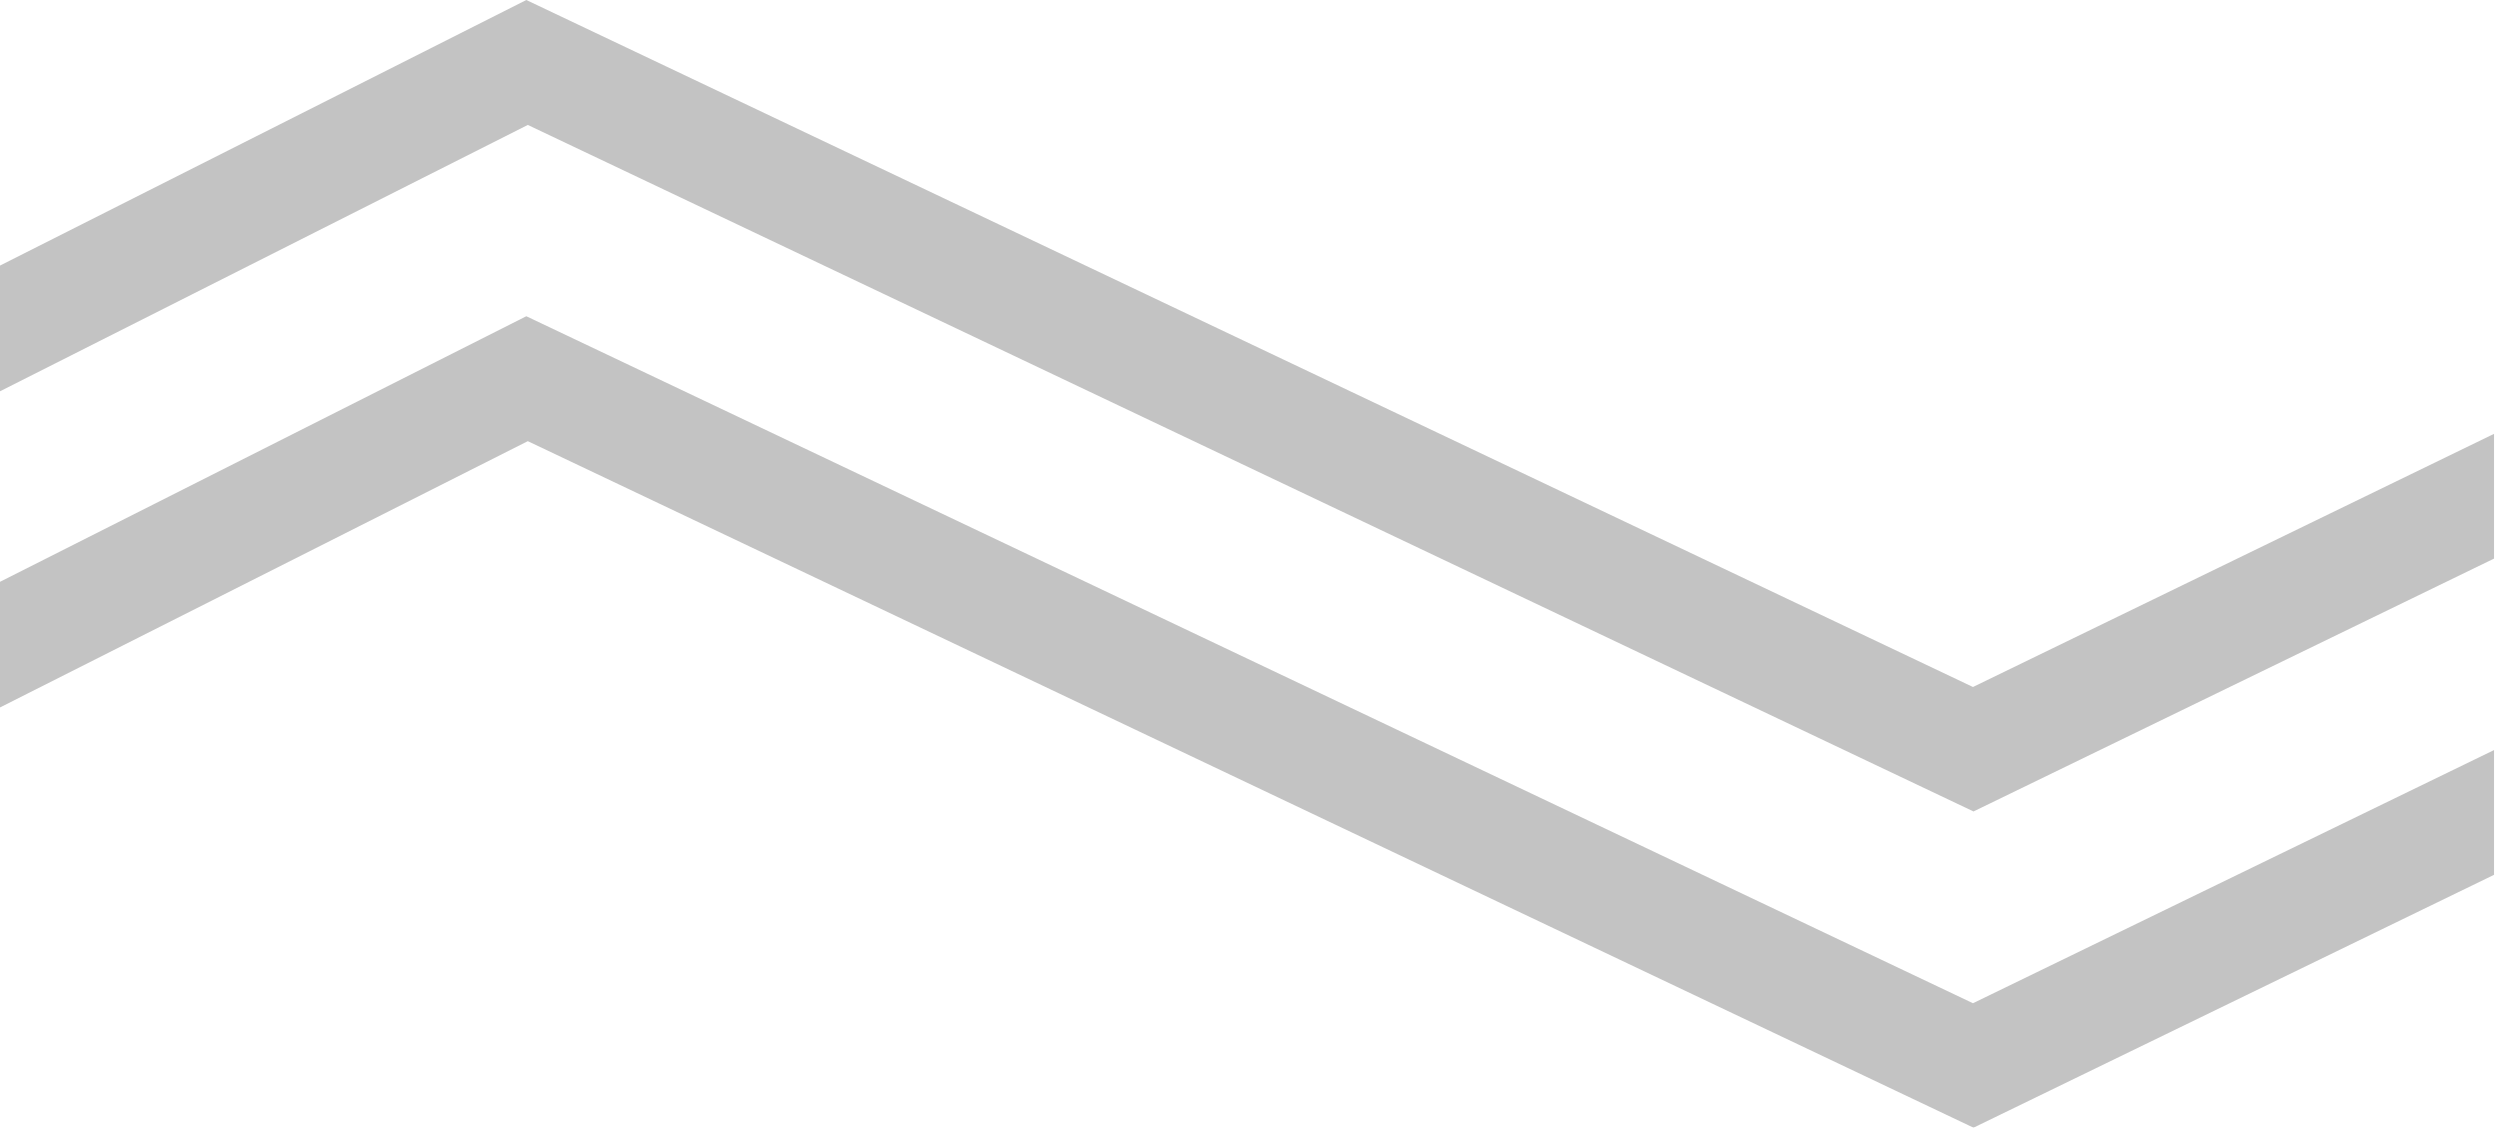 <svg version="1.1" id="Layer_1" xmlns="http://www.w3.org/2000/svg" xmlns:xlink="http://www.w3.org/1999/xlink" x="0" y="0" viewBox="0 0 419 189" style="enable-background:new 0 0 419 189" xml:space="preserve"><style>.st0{opacity:.04;enable-background:new}.st1{clip-path:url(#SVGID_00000095338391414232763300000006119077872853569673_)}.st2{clip-path:url(#SVGID_00000108270876299229783550000009133663013197426048_)}.st3{clip-path:url(#SVGID_00000102521597171361014410000011246918050978028979_);fill:#101010}.st4{clip-path:url(#SVGID_00000079444567493521219410000009349464089851433368_)}.st5{clip-path:url(#SVGID_00000065776207954061204790000016213104944930472070_);fill:#101010}.st6{clip-path:url(#SVGID_00000018233780015304061740000011367167428763613846_)}.st7{clip-path:url(#SVGID_00000142157640304040702240000007778836532341932970_);fill:#101010}.st8{clip-path:url(#SVGID_00000049222126450869181280000010021717619423904170_)}.st9{clip-path:url(#SVGID_00000142861351528202008090000014947381592876208813_);fill:#101010}.st10{clip-path:url(#SVGID_00000001651389931386357390000017995866583093292973_)}.st11{clip-path:url(#SVGID_00000070820496671667137050000009305332058906608791_);fill:#101010}.st12{clip-path:url(#SVGID_00000117653351364698657860000004817026178968537993_)}.st13{clip-path:url(#SVGID_00000112601371839799476650000015524421283923083422_);fill:#101010}.st14{clip-path:url(#SVGID_00000045588317826697600190000011300330932057372860_)}.st15{clip-path:url(#SVGID_00000123416977696571117160000013447086148607990698_);fill:#101010}.st16{clip-path:url(#SVGID_00000042010853183210740610000002634964182385551036_)}.st17{clip-path:url(#SVGID_00000133495700039083287760000006802641935609977246_);fill:#101010}.st18{clip-path:url(#SVGID_00000091712577690597431570000009546680182593275796_)}.st19{clip-path:url(#SVGID_00000129173483517813067900000017453475200771524266_);fill:#101010}.st20{clip-path:url(#SVGID_00000039818073244150983410000003151821414176939398_)}.st21{clip-path:url(#SVGID_00000027601313926620685040000002935236757215339431_);fill:#101010}.st22{clip-path:url(#SVGID_00000142864360739362184730000017580561384965825953_)}.st23{clip-path:url(#SVGID_00000152951283666731559360000005749453669255197057_);fill:#101010}.st24{clip-path:url(#SVGID_00000144339023089502330950000003231778723307595963_)}.st25{clip-path:url(#SVGID_00000051379751187574419490000003072109195679587460_);fill:#101010}.st26{clip-path:url(#SVGID_00000142857857031696033940000006601991508353298338_)}.st27{clip-path:url(#SVGID_00000034798221703822681310000008130700932092693646_);enable-background:new}.st28{clip-path:url(#SVGID_00000077317902081640938820000003527075249720921517_)}.st29{clip-path:url(#SVGID_00000002368184664741748380000010362059548662785710_);fill:#101010}.st30{clip-path:url(#SVGID_00000141457293354307792030000015677933127783376299_)}.st31{clip-path:url(#SVGID_00000063605976739895420770000014034510118949661849_);enable-background:new}.st32{clip-path:url(#SVGID_00000159441857058345861090000017008451540435710602_)}.st33{clip-path:url(#SVGID_00000044864820498926509090000012274436417341857158_);fill:#101010}.st34{clip-path:url(#SVGID_00000058560885841536998610000011640994712454386818_)}.st35{clip-path:url(#SVGID_00000122702618494867373650000007202954738935719593_);fill:#101010}.st36{clip-path:url(#SVGID_00000130618744534303889980000017436701895853417123_)}.st37{clip-path:url(#SVGID_00000135664773886701204920000012037921878655851912_);fill:#101010}.st38{clip-path:url(#SVGID_00000051376319595599163790000008132500808004743827_)}.st39{clip-path:url(#SVGID_00000032614320599612721150000013186620459915158189_);fill:#101010}.st40{clip-path:url(#SVGID_00000048482578293902515860000006381651670228000168_)}.st41{clip-path:url(#SVGID_00000093866476931939448530000012260897597119401354_);enable-background:new}.st42{clip-path:url(#SVGID_00000173850399480725035390000005445082663418343041_)}.st43{clip-path:url(#SVGID_00000070817651965579943110000010619357630950832289_);fill:#101010}.st44{clip-path:url(#SVGID_00000033353083728128987820000002075693275890610817_)}.st45{clip-path:url(#SVGID_00000115494011526125314690000004407288656291069372_);enable-background:new}.st46{clip-path:url(#SVGID_00000106855359857391417370000009332454693209185983_)}.st47{clip-path:url(#SVGID_00000168836033775446978930000003841107634189577345_);fill:#101010}.st48{clip-path:url(#SVGID_00000018915711648441456340000003626077972695653535_)}.st49{clip-path:url(#SVGID_00000137827355872586304360000008457944381116890004_);enable-background:new}.st50{clip-path:url(#SVGID_00000064316959932908567650000011468747949601659277_)}.st51{clip-path:url(#SVGID_00000163765266303367436010000001337264941951557042_);fill:#101010}.st52{clip-path:url(#SVGID_00000167384373333188252690000013511493764811165078_)}.st53{clip-path:url(#SVGID_00000070082775189811821900000004072214243851924625_);enable-background:new}.st54{clip-path:url(#SVGID_00000124840230960321848270000012548271513620119706_)}.st55{clip-path:url(#SVGID_00000123428209958865895780000017513231110093544085_);fill:#101010}.st56{clip-path:url(#SVGID_00000106126023243263307560000008321896549759734459_)}.st57{clip-path:url(#SVGID_00000100360542220006323250000014914479602069860489_);enable-background:new}.st58{clip-path:url(#SVGID_00000013194953913663286130000005095347039651630258_)}.st59{clip-path:url(#SVGID_00000008852324646016504720000000889062612397237893_);fill:#101010}.st60{clip-path:url(#SVGID_00000120542259749600204090000015908400839040823193_)}.st61{clip-path:url(#SVGID_00000147208265554350182100000018311463918463232183_);enable-background:new}.st62{clip-path:url(#SVGID_00000163055157376737654910000007872746632664673704_)}.st63{clip-path:url(#SVGID_00000041283499030430602170000014017058663625020320_);fill:#101010}.st64{clip-path:url(#SVGID_00000155845719791613349990000007075076864497599411_)}.st65{clip-path:url(#SVGID_00000145743703623936533690000000467495497861566901_);enable-background:new}.st66{clip-path:url(#SVGID_00000003818969368374770040000000219317453310020481_)}.st67{clip-path:url(#SVGID_00000163780388375885977000000003864978709219721125_);fill:#101010}.st69{clip-path:url(#SVGID_00000090272080986274222110000012515702790896427179_)}.st70{clip-path:url(#SVGID_00000036247360726301566770000012957831012209582003_)}.st71{clip-path:url(#SVGID_00000124154021533322920930000016846490486115049910_);fill:#101010}.st72{clip-path:url(#SVGID_00000057124646357924469040000005719275695034229636_)}.st73{clip-path:url(#SVGID_00000014594417671566965150000014910935836922769051_);fill:#101010}.st74{clip-path:url(#SVGID_00000181810128336464857960000013760189934724508597_)}.st75{clip-path:url(#SVGID_00000102508368133552055250000017581566711092766876_)}.st76{clip-path:url(#SVGID_00000011028037212218810020000012485859700491025280_);fill:#101010}.st77{clip-path:url(#SVGID_00000123409827376483025150000017606964187901446066_)}.st78{clip-path:url(#SVGID_00000116196119498978764120000016087202442783797145_);fill:#101010}.st79{clip-path:url(#SVGID_00000044172235957715514510000004263187055459222699_)}.st80,.st81{fill:none;stroke:#101010;stroke-miterlimit:10}.st80{clip-path:url(#SVGID_00000167371607315760418660000007051746015079878024_);stroke-width:6}.st81{stroke-width:4;stroke-linecap:square}.st82{clip-path:url(#SVGID_00000121983362493250864220000002463823695794045624_)}.st83{clip-path:url(#SVGID_00000179622249311300589520000007568470451373631622_);fill:none;stroke:#101010;stroke-width:6;stroke-miterlimit:10}.st84{clip-path:url(#SVGID_00000176758112445001921250000003826431859462355126_)}.st85{opacity:.894;clip-path:url(#SVGID_00000163052040519070420010000017542942020469873315_);fill:none;stroke:#101010;stroke-width:8;stroke-miterlimit:10}.st86{clip-path:url(#SVGID_00000144320639107968195590000009060989440905296033_);enable-background:new}.st87{clip-path:url(#SVGID_00000141437398873417457090000006602513371752252601_)}.st88{clip-path:url(#SVGID_00000009551250821202554210000012785552591015195815_)}.st89{clip-path:url(#SVGID_00000034807460491221022420000015513633062018685337_);fill:#101010}.st90{fill:none;stroke:#101010;stroke-width:4;stroke-linecap:square;stroke-miterlimit:10}.st91{clip-path:url(#SVGID_00000161633096332612227740000009932370089952722600_)}.st92{clip-path:url(#SVGID_00000069356223283493075570000015044865288620556206_);enable-background:new}.st93{clip-path:url(#SVGID_00000008141096683849227990000007159547624752993409_)}.st94{clip-path:url(#SVGID_00000083073478996599963400000008823461429916125109_);fill:#101010}.st95{clip-path:url(#SVGID_00000115479659354837315940000008800748117109979795_)}.st96{clip-path:url(#SVGID_00000085217691914472799520000004113231692910631563_)}.st97{clip-path:url(#SVGID_00000117664070812043392300000012737140521845639078_)}.st98{fill:#101010}.st99{clip-path:url(#SVGID_00000078761735083836151250000007992536349979656851_)}.st100{clip-path:url(#SVGID_00000022522044698867164130000003040132446598869412_)}.st101{clip-path:url(#SVGID_00000042012838885689835020000001245179420302103194_)}.st102{clip-path:url(#SVGID_00000164495332927378142920000005623424119559227044_)}.st103{clip-path:url(#SVGID_00000139997127635314081520000001002032631937925516_)}.st104{clip-path:url(#SVGID_00000018209645178691583830000000999530227577343883_)}.st105{clip-path:url(#SVGID_00000053532093880407957480000004436864302599454117_)}.st106{clip-path:url(#SVGID_00000100377180324535203940000002052755471754611389_)}.st107{clip-path:url(#SVGID_00000170249968770905913810000006675335228083761294_)}.st108{clip-path:url(#SVGID_00000134964660667092379000000003006693686797585063_);fill:#101010}.st109{fill:none;stroke:#101010;stroke-miterlimit:10}.st110{clip-path:url(#SVGID_00000100369625052148530420000013139418410052293020_)}.st111{clip-path:url(#SVGID_00000106143353653119375040000016805483596396035220_);fill:#101010}.st112{clip-path:url(#SVGID_00000159428257424577116110000000472195705834445464_)}.st113{clip-path:url(#SVGID_00000036249515272893815210000005419889256419122111_);fill:#101010}.st114{clip-path:url(#SVGID_00000064312190501734521500000004532559816009808289_)}.st115{clip-path:url(#SVGID_00000095303420333824409610000005221539804431843495_);fill:#101010}.st116{fill:none;stroke:#101010;stroke-width:2;stroke-linecap:square;stroke-miterlimit:10}.st117{clip-path:url(#SVGID_00000115491475730450268280000013725575171887882152_)}.st118{clip-path:url(#SVGID_00000009554980348185914180000007680611828116140969_);fill:#101010}.st119{clip-path:url(#SVGID_00000098187848796584726860000009765707359142129334_)}.st120{clip-path:url(#SVGID_00000008843668175156870700000015257999881763649702_);fill:#101010}.st121{opacity:.05;enable-background:new}.st122{clip-path:url(#SVGID_00000122700016721229540410000002842940744196163511_)}.st123{clip-path:url(#SVGID_00000143617594558358199710000010938054168098586534_)}.st124{clip-path:url(#SVGID_00000147939528276237490330000014773258475953761960_);fill:#101010}.st125{clip-path:url(#SVGID_00000019644871098589866200000010573267193270343046_)}.st126{clip-path:url(#SVGID_00000085208872046454951200000009682912526265621410_);fill:#101010}.st127,.st128{clip-path:url(#SVGID_00000098932288018828115140000012184002189430587812_);fill:#003f2a}.st128{clip-path:url(#SVGID_00000163767232144918614820000018393054101971410367_)}.st129{opacity:.367;enable-background:new}.st130{clip-path:url(#SVGID_00000132779392142867683290000000861418323335252377_)}.st131{clip-path:url(#SVGID_00000061460349619016756820000002529452389748117894_);enable-background:new}.st132{clip-path:url(#SVGID_00000137816229144586635060000007252487299629227186_)}.st133{clip-path:url(#SVGID_00000183959331365690782740000001792758541975150521_)}.st134,.st135{clip-path:url(#SVGID_00000080894397223415008960000007003382288371905940_);fill:#003f2a}.st135{opacity:.497;clip-path:url(#SVGID_00000134959956970200077150000007845562458597647523_)}.st136{clip-path:url(#SVGID_00000083085354774507506980000010454707997260730002_);fill:#003f2a}.st137{clip-path:url(#SVGID_00000065771877296462211230000000363777709509362327_);enable-background:new}.st138{clip-path:url(#SVGID_00000180356468973902099160000007483130108703224721_)}.st139{clip-path:url(#SVGID_00000064312449453840602260000003404493055215321789_)}.st140{opacity:.754;clip-path:url(#SVGID_00000001639729495819303780000011627931791675312797_);fill:#003f2a}.st141{clip-path:url(#SVGID_00000168797428483780894210000009922910551668772543_)}.st142{clip-path:url(#SVGID_00000070081783366191474980000017745614190516420764_)}.st143{clip-path:url(#SVGID_00000101084365442212862310000015393690387085754038_)}.st144{clip-path:url(#SVGID_00000116228688536560576720000012439338232199535494_);enable-background:new}.st145{clip-path:url(#SVGID_00000010274597439894548990000011873904230737367712_)}.st146{clip-path:url(#SVGID_00000178170078649345835130000017614009714341024150_)}.st147{clip-path:url(#SVGID_00000145737438257491080410000004303876429244585368_)}</style><g style="opacity:.25;enable-background:new"><defs><path id="SVGID_00000011739371588449371510000008657771105659688861_" d="M0 0h419v189H0z"/></defs><clipPath id="SVGID_00000017517625594396863710000005539989313546219407_"><use xlink:href="#SVGID_00000011739371588449371510000008657771105659688861_" style="overflow:visible"/></clipPath><g style="clip-path:url(#SVGID_00000017517625594396863710000005539989313546219407_)"><defs><path id="SVGID_00000025415006798819860590000000117476769607140756_" d="M88.21 0 0 44.51v21.07l88.46-44.64L330.76 136 425 90.22V69.31l-94.33 45.83z"/></defs><clipPath id="SVGID_00000077310665443925360040000001651470341350153132_"><use xlink:href="#SVGID_00000025415006798819860590000000117476769607140756_" style="overflow:visible"/></clipPath><g style="clip-path:url(#SVGID_00000077310665443925360040000001651470341350153132_)"><defs><path id="SVGID_00000064346859664561016640000008404181720617245375_" d="M0 0h418v189H0z"/></defs><clipPath id="SVGID_00000131335737153538848070000013220290605991064744_"><use xlink:href="#SVGID_00000064346859664561016640000008404181720617245375_" style="overflow:visible"/></clipPath><path style="clip-path:url(#SVGID_00000131335737153538848070000013220290605991064744_);fill:#101010" d="M-1-1h420v138H-1z"/></g></g><g style="clip-path:url(#SVGID_00000017517625594396863710000005539989313546219407_)"><defs><path id="SVGID_00000082361119726832067280000011735190315982726568_" d="M0 97.51v21.06l88.46-44.63L330.76 189 425 143.22v-20.91l-94.33 45.83L88.21 53z"/></defs><clipPath id="SVGID_00000035517360195043122650000001266916041749533106_"><use xlink:href="#SVGID_00000082361119726832067280000011735190315982726568_" style="overflow:visible"/></clipPath><g style="clip-path:url(#SVGID_00000035517360195043122650000001266916041749533106_)"><defs><path id="SVGID_00000160188874401539212820000012913029935518981802_" d="M0 0h418v189H0z"/></defs><clipPath id="SVGID_00000081625122041632443080000010398680973262864829_"><use xlink:href="#SVGID_00000160188874401539212820000012913029935518981802_" style="overflow:visible"/></clipPath><path style="clip-path:url(#SVGID_00000081625122041632443080000010398680973262864829_);fill:#101010" d="M-1 52h420v138H-1z"/></g></g></g><defs><circle id="SVGID_00000070094839264524253890000017298361836103189636_" cx="284.57" cy="-429.83" r="23.5"/></defs><clipPath id="SVGID_00000137837325642661834460000009122006285043526028_"><use xlink:href="#SVGID_00000070094839264524253890000017298361836103189636_" style="overflow:visible"/></clipPath><g style="clip-path:url(#SVGID_00000137837325642661834460000009122006285043526028_)"><defs><path id="SVGID_00000100373952421657149300000015779848779813812887_" d="M-354.93-3974.33h1600v6040h-1600z"/></defs><clipPath id="SVGID_00000023998420902737061500000016510558671428797364_"><use xlink:href="#SVGID_00000100373952421657149300000015779848779813812887_" style="overflow:visible"/></clipPath></g><defs><circle id="SVGID_00000018927852245991713570000003028072591052228539_" cx="369.57" cy="-429.83" r="23.5"/></defs><clipPath id="SVGID_00000027571747091552420420000000972421598844837768_"><use xlink:href="#SVGID_00000018927852245991713570000003028072591052228539_" style="overflow:visible"/></clipPath><g style="clip-path:url(#SVGID_00000027571747091552420420000000972421598844837768_)"><defs><path id="SVGID_00000147179199862327589170000001002097929165266619_" d="M-590.93-2925.33h1600v6040h-1600z"/></defs><clipPath id="SVGID_00000180367150373712615750000010600061596493156775_"><use xlink:href="#SVGID_00000147179199862327589170000001002097929165266619_" style="overflow:visible"/></clipPath></g><g><defs><circle id="SVGID_00000114039857581864337010000000630784171195765940_" cx="-125.74" cy="-282.86" r="42"/></defs><clipPath id="SVGID_00000135668359891453160880000016152212845630619026_"><use xlink:href="#SVGID_00000114039857581864337010000000630784171195765940_" style="overflow:visible"/></clipPath><g style="clip-path:url(#SVGID_00000135668359891453160880000016152212845630619026_)"><defs><path id="SVGID_00000090286519047266954700000017180635068203089584_" d="M-1017.74-3019.86h1600v6040h-1600z"/></defs><clipPath id="SVGID_00000132773227074316600530000013971798912919653544_"><use xlink:href="#SVGID_00000090286519047266954700000017180635068203089584_" style="overflow:visible"/></clipPath></g></g><g><defs><path id="SVGID_00000144315709215195947390000017497801809764335752_" d="M-239.82 324.93c.55 0 1 .45 1 1v8l2.4-1.8c.44-.33 1.07-.24 1.4.2.33.44.24 1.07-.2 1.4l-4 3c-.18.13-.39.2-.6.2-.2 0-.4-.06-.57-.18l-4-2.81a.996.996 0 0 1-.24-1.39c.32-.45.94-.56 1.39-.24l2.43 1.71v-8.08a.984.984 0 0 1 .99-1.01zm7 13c.55 0 1 .45 1 1v2c0 .51-.39.94-.88.99l-.12.01h-14c-.55 0-1-.45-1-1v-2c0-.55.45-1 1-1s1 .45 1 1v1h12v-1c0-.55.45-1 1-1z"/></defs><clipPath id="SVGID_00000132050277027477317840000013300655192338070971_"><use xlink:href="#SVGID_00000144315709215195947390000017497801809764335752_" style="overflow:visible"/></clipPath><g style="clip-path:url(#SVGID_00000132050277027477317840000013300655192338070971_)"><defs><path id="SVGID_00000065037645730548266330000006492406040643916683_" d="M-1554.82-1214.07h1600v2179h-1600z"/></defs><clipPath id="SVGID_00000051366125156172140550000001701816180773389466_"><use xlink:href="#SVGID_00000065037645730548266330000006492406040643916683_" style="overflow:visible"/></clipPath></g></g><g><defs><path id="SVGID_00000104704919121784939010000009523208239563484080_" d="m-166.82 98.23 1.54-1.54 5.38 5.38 5.38-5.38 1.54 1.54-6.15 6.15c-.39.39-1.01.42-1.43.09l-.1-.09-6.16-6.15z"/></defs><clipPath id="SVGID_00000163033859050257021030000009866944012127572110_"><use xlink:href="#SVGID_00000104704919121784939010000009523208239563484080_" style="overflow:visible"/></clipPath><g style="clip-path:url(#SVGID_00000163033859050257021030000009866944012127572110_)"><defs><path id="SVGID_00000086664843789806661400000008319843591762946193_" d="M-1039.91-755.22h1600v2179h-1600z"/></defs><clipPath id="SVGID_00000106111899383809785880000007215011846160601740_"><use xlink:href="#SVGID_00000086664843789806661400000008319843591762946193_" style="overflow:visible"/></clipPath></g></g><g><defs><circle id="SVGID_00000016761931688373544640000004778680764738839197_" cx="426.5" cy="-257.84" r="2"/></defs><clipPath id="SVGID_00000147183889859551200600000015361708594841764025_"><use xlink:href="#SVGID_00000016761931688373544640000004778680764738839197_" style="overflow:visible"/></clipPath><g style="clip-path:url(#SVGID_00000147183889859551200600000015361708594841764025_)"><defs><path id="SVGID_00000045588741567972718080000014345242018432105372_" d="M-1110.5-842.84h1600v2339h-1600z"/></defs><clipPath id="SVGID_00000153668511184883561210000013422608096020692114_"><use xlink:href="#SVGID_00000045588741567972718080000014345242018432105372_" style="overflow:visible"/></clipPath></g><defs><circle id="SVGID_00000017481659075673784530000012678258842929702023_" cx="426.5" cy="-246.84" r="2"/></defs><clipPath id="SVGID_00000007408242532379506480000012874231588432909202_"><use xlink:href="#SVGID_00000017481659075673784530000012678258842929702023_" style="overflow:visible"/></clipPath><g style="clip-path:url(#SVGID_00000007408242532379506480000012874231588432909202_)"><defs><path id="SVGID_00000114047655935411942740000009102822069323966111_" d="M-1110.5-842.84h1600v2339h-1600z"/></defs><clipPath id="SVGID_00000168802305725610952150000014847244423465012624_"><use xlink:href="#SVGID_00000114047655935411942740000009102822069323966111_" style="overflow:visible"/></clipPath></g><g><defs><circle id="SVGID_00000097498391866612756260000004716861158699006906_" cx="426.5" cy="-236.84" r="2"/></defs><clipPath id="SVGID_00000124849926532386035670000008265083468672605075_"><use xlink:href="#SVGID_00000097498391866612756260000004716861158699006906_" style="overflow:visible"/></clipPath><g style="clip-path:url(#SVGID_00000124849926532386035670000008265083468672605075_)"><defs><path id="SVGID_00000183247012269007559620000007470398635685686146_" d="M-1110.5-842.84h1600v2339h-1600z"/></defs><clipPath id="SVGID_00000135677613957496884010000006382608897426399911_"><use xlink:href="#SVGID_00000183247012269007559620000007470398635685686146_" style="overflow:visible"/></clipPath></g></g><g><defs><path id="SVGID_00000114753522144942544970000017044951294661804179_" d="M451.85-257.34h-16.71"/></defs><clipPath id="SVGID_00000160155321889865046780000005218909790484965302_"><use xlink:href="#SVGID_00000114753522144942544970000017044951294661804179_" style="overflow:visible"/></clipPath><g style="clip-path:url(#SVGID_00000160155321889865046780000005218909790484965302_)"><defs><path id="SVGID_00000096017676890292638260000000939491938724306096_" d="M-1110.5-842.84h1600v2339h-1600z"/></defs><clipPath id="SVGID_00000163063618845519454260000017293084006412313242_"><use xlink:href="#SVGID_00000096017676890292638260000000939491938724306096_" style="overflow:visible"/></clipPath></g></g><g><defs><path id="SVGID_00000008119361332333124360000004662566373937445307_" d="M451.85-247.34h-16.71"/></defs><clipPath id="SVGID_00000158710223644404611000000008503497025791021455_"><use xlink:href="#SVGID_00000008119361332333124360000004662566373937445307_" style="overflow:visible"/></clipPath><g style="clip-path:url(#SVGID_00000158710223644404611000000008503497025791021455_)"><defs><path id="SVGID_00000022540017942847299860000001837032875781561986_" d="M-1110.5-842.84h1600v2339h-1600z"/></defs><clipPath id="SVGID_00000002382973123593516990000014336423562677622941_"><use xlink:href="#SVGID_00000022540017942847299860000001837032875781561986_" style="overflow:visible"/></clipPath></g></g><g><defs><path id="SVGID_00000121251832496020683110000012759234182808408706_" d="M451.85-237.34h-16.71"/></defs><clipPath id="SVGID_00000087370038591222605880000012887189983818988959_"><use xlink:href="#SVGID_00000121251832496020683110000012759234182808408706_" style="overflow:visible"/></clipPath><g style="clip-path:url(#SVGID_00000087370038591222605880000012887189983818988959_)"><defs><path id="SVGID_00000023256535700453454700000009936481875924770977_" d="M-1110.5-842.84h1600v2339h-1600z"/></defs><clipPath id="SVGID_00000020400567710290259240000010615946540550536101_"><use xlink:href="#SVGID_00000023256535700453454700000009936481875924770977_" style="overflow:visible"/></clipPath></g></g></g></svg>